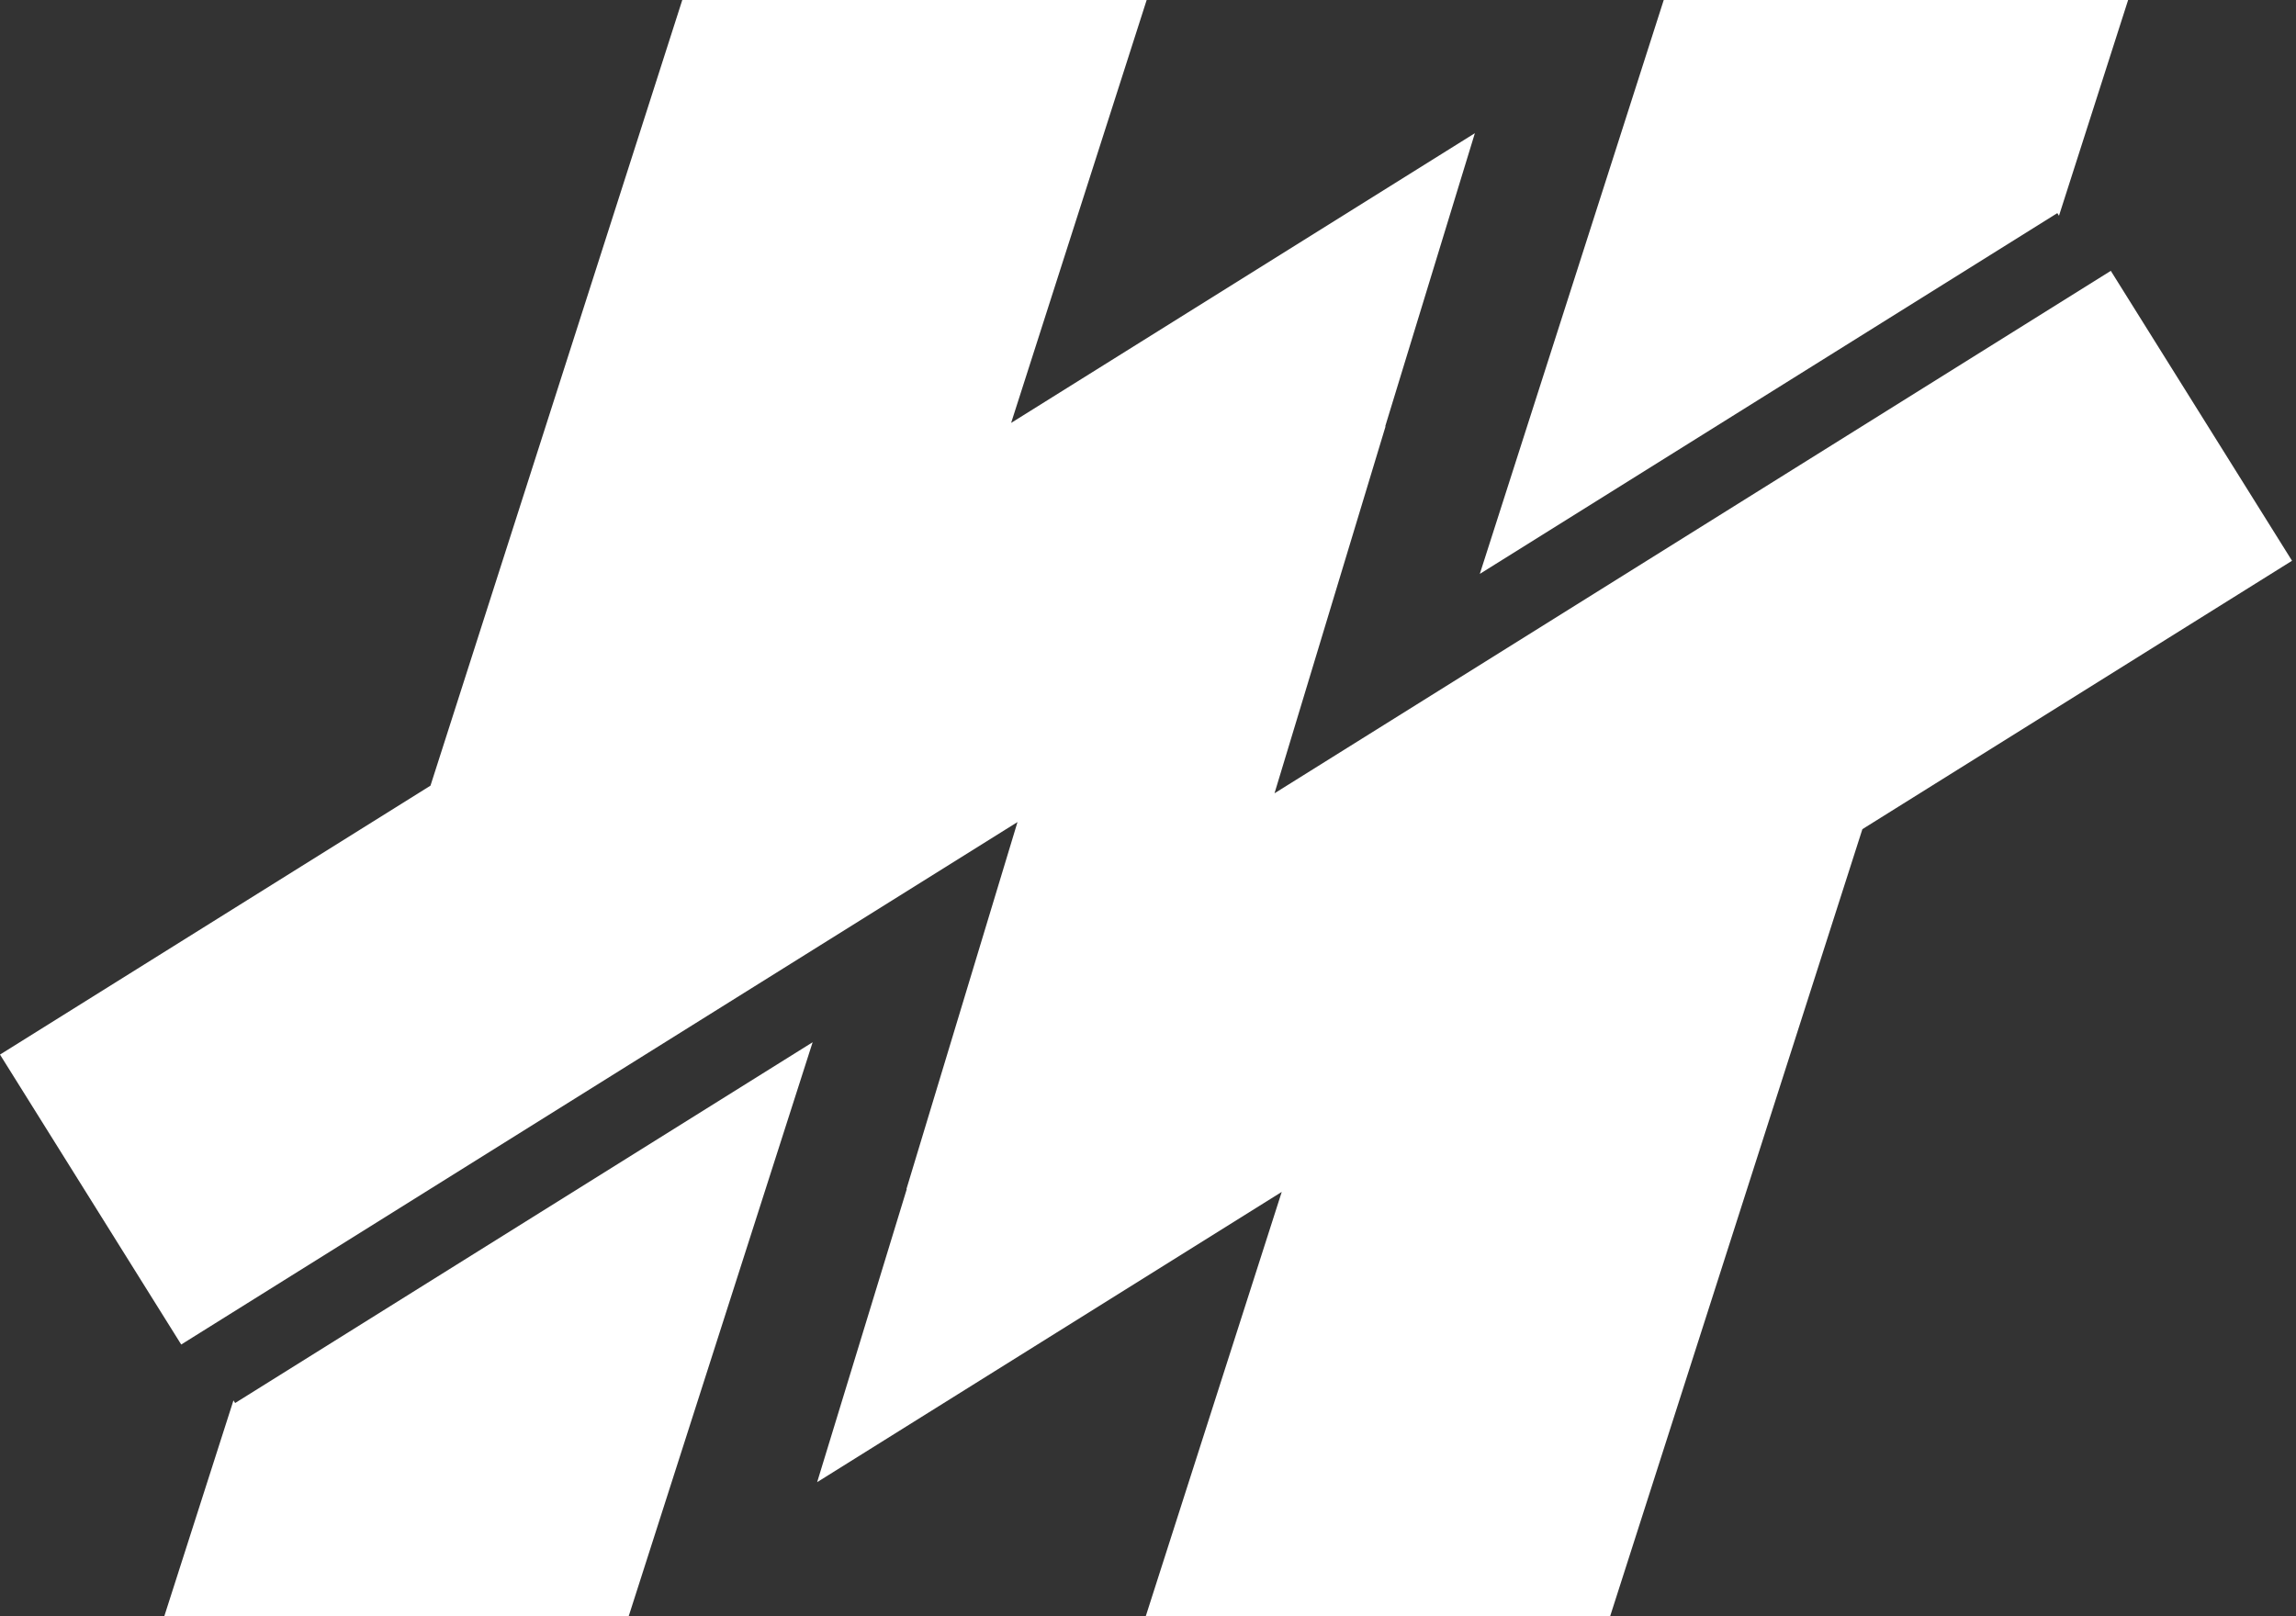 <svg width="517" height="364" viewBox="0 0 517 364" fill="none" xmlns="http://www.w3.org/2000/svg">
<rect x="0" y="0" width="517" height="364" fill="#333333" stroke="none"/>
<path d="M141.569 364H37L52.571 315.404L52.943 316L182.985 234.742L141.569 364Z" fill="white"/>
<path d="M227.68 95.251L332.104 30L311.907 96.059L312.001 96L286.987 178.671L475.3 61L516.104 126.3L419.362 186.75L362.568 364H258L288.615 268.45L184 333.822L204.196 267.764L204.103 267.822L229.115 185.15L40.804 302.822L0 237.522L96.933 176.951L153.632 0H258.2L227.68 95.251Z" fill="white"/>
<path d="M463.629 48.596L463.257 48L333.215 129.258L374.631 0H479.2L463.629 48.596Z" fill="white"/>
</svg>

